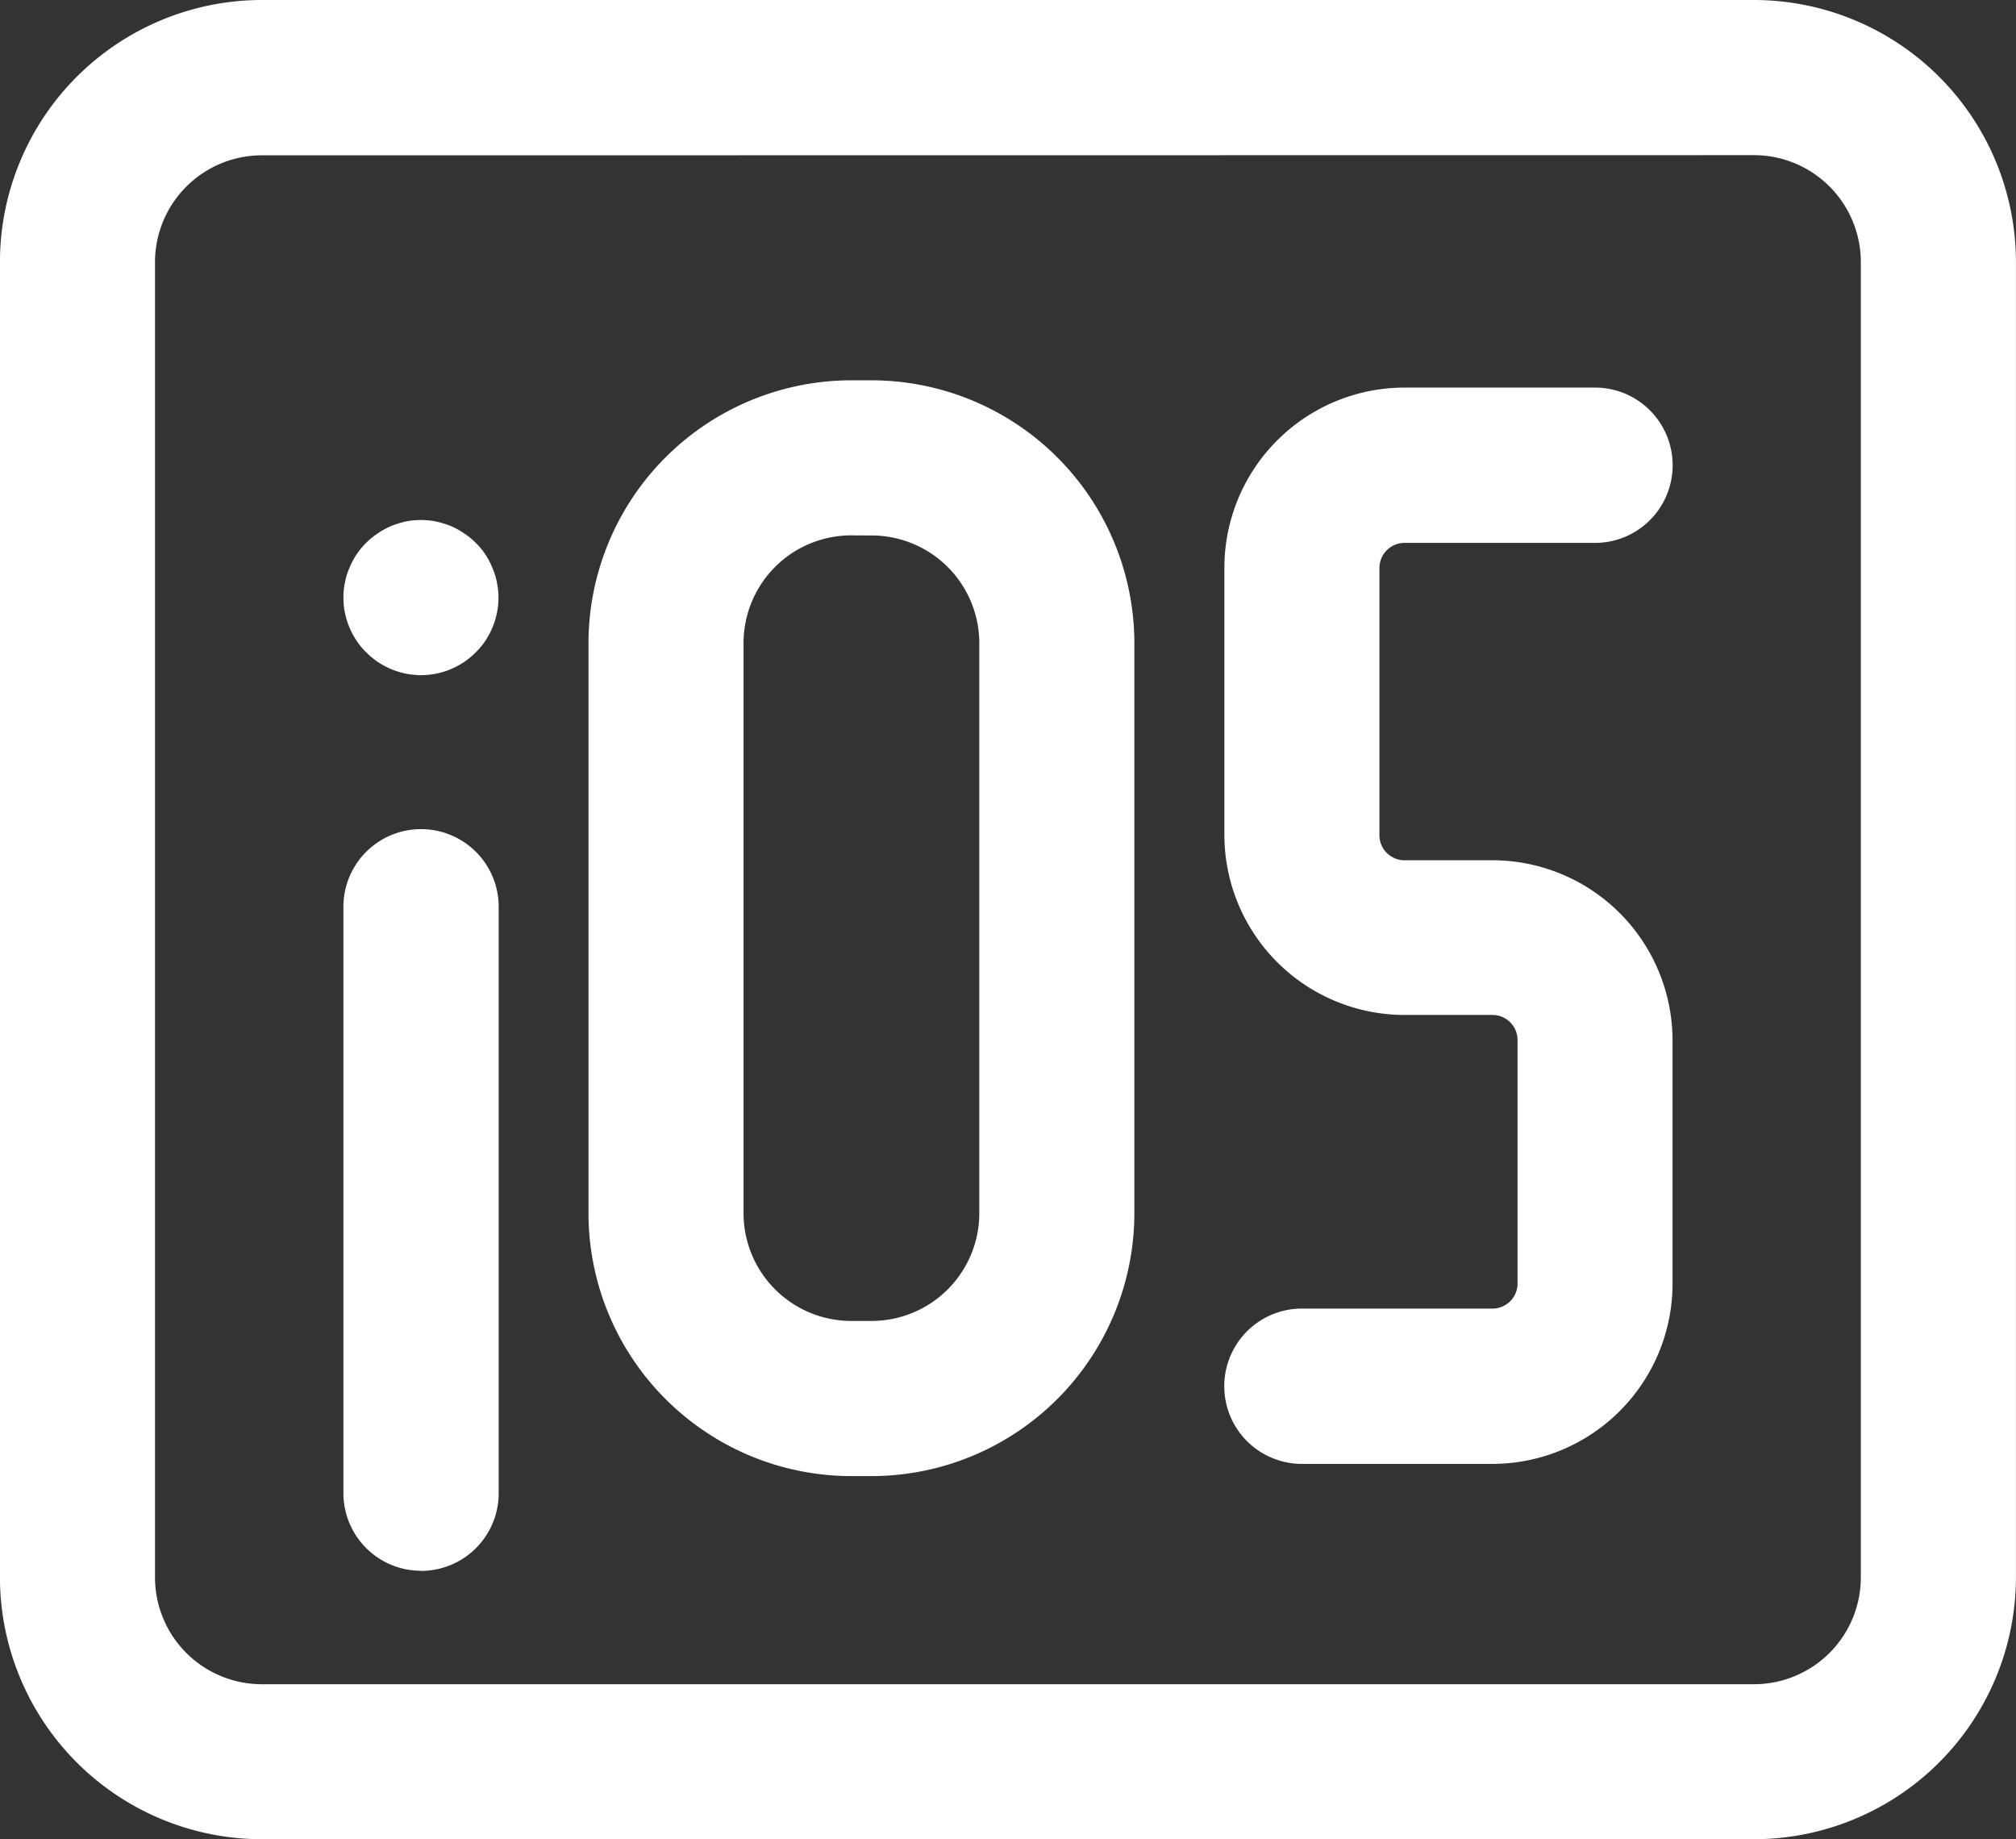 <svg xmlns="http://www.w3.org/2000/svg" width="36.351" height="33.156" viewBox="0 0 36.351 33.156">
  <rect x="0" y="0" width="36.351" height="33.156" fill="#333333" stroke="none"/>
  <g id="Group_104514" data-name="Group 104514" transform="translate(-102 -1876)">
    <g id="Group_390" data-name="Group 390" transform="translate(108.192 1890.949)">
      <path id="Path_1381" data-name="Path 1381" d="M2645.9,504.518a1.4,1.4,0,0,1-1.4-1.4V492.548a1.4,1.4,0,0,1,2.8,0V503.12a1.4,1.4,0,0,1-1.4,1.4Z" transform="translate(-2644.5 -491.15)" fill="#fff"/>
    </g>
    <g id="Group_104425" data-name="Group 104425" transform="translate(0 -1.707)">
      <g id="Group_391" data-name="Group 391" transform="translate(108.192 1887.079)">
        <path id="Path_1382" data-name="Path 1382" d="M2645.9,484.262a1.537,1.537,0,0,1-.272-.028,1.445,1.445,0,0,1-.263-.08,1.722,1.722,0,0,1-.24-.128,1.479,1.479,0,0,1-.212-.176,1.242,1.242,0,0,1-.176-.212,1.409,1.409,0,0,1-.208-.5,1.269,1.269,0,0,1-.027-.272,1.307,1.307,0,0,1,.027-.276,1.2,1.2,0,0,1,.08-.26,1.373,1.373,0,0,1,.128-.244,1.4,1.4,0,0,1,.387-.383,1.4,1.4,0,0,1,.24-.132,1.846,1.846,0,0,1,.263-.08,1.382,1.382,0,0,1,.543,0,1.85,1.85,0,0,1,.264.08,1.4,1.4,0,0,1,.24.132,1.241,1.241,0,0,1,.212.172,1.256,1.256,0,0,1,.176.212,1.372,1.372,0,0,1,.127.244,1.222,1.222,0,0,1,.08.26,1.34,1.34,0,0,1,.028.276,1.254,1.254,0,0,1-.028.272,1.407,1.407,0,0,1-.207.5,1.275,1.275,0,0,1-.176.212,1.475,1.475,0,0,1-.212.176,1.694,1.694,0,0,1-.24.128,1.443,1.443,0,0,1-.264.08A1.527,1.527,0,0,1,2645.9,484.262Z" transform="translate(-2644.501 -481.462)" fill="#fff"/>
      </g>
      <g id="Group_392" data-name="Group 392" transform="translate(112.611 1884.562)">
        <path id="Path_1383" data-name="Path 1383" d="M2660.669,494.916h-.369a4.743,4.743,0,0,1-4.737-4.738V479.9a4.743,4.743,0,0,1,4.737-4.738h.369a4.743,4.743,0,0,1,4.737,4.738v10.28A4.743,4.743,0,0,1,2660.669,494.916Zm-.369-16.959a1.943,1.943,0,0,0-1.941,1.941v10.28a1.943,1.943,0,0,0,1.941,1.941h.369a1.943,1.943,0,0,0,1.941-1.941V479.9a1.943,1.943,0,0,0-1.941-1.941Z" transform="translate(-2655.563 -475.161)" fill="#fff"/>
      </g>
      <g id="Group_393" data-name="Group 393" transform="translate(124.077 1884.697)">
        <path id="Path_1384" data-name="Path 1384" d="M2689.089,494.9h-3.423a1.4,1.4,0,0,1,0-2.8h3.423a.452.452,0,0,0,.465-.437v-4.417a.452.452,0,0,0-.465-.439h-1.56a3.251,3.251,0,0,1-3.261-3.236v-4.838a3.251,3.251,0,0,1,3.261-3.236h3.422a1.4,1.4,0,1,1,0,2.8h-3.422a.453.453,0,0,0-.465.439v4.843a.452.452,0,0,0,.465.439h1.56a3.251,3.251,0,0,1,3.26,3.236v4.417A3.251,3.251,0,0,1,2689.089,494.9Z" transform="translate(-2684.268 -475.5)" fill="#fff"/>
      </g>
      <g id="Group_394" data-name="Group 394" transform="translate(102 1877.707)">
        <path id="Path_1385" data-name="Path 1385" d="M2660.629,491.156h-26.908a4.727,4.727,0,0,1-4.722-4.722V462.722a4.727,4.727,0,0,1,4.722-4.722h26.908a4.727,4.727,0,0,1,4.721,4.722v23.712A4.727,4.727,0,0,1,2660.629,491.156ZM2633.721,460.8a1.927,1.927,0,0,0-1.926,1.925v23.712a1.927,1.927,0,0,0,1.925,1.925h26.908a1.927,1.927,0,0,0,1.925-1.925V462.722a1.928,1.928,0,0,0-1.926-1.925Z" transform="translate(-2629 -458)" fill="#fff"/>
      </g>
    </g>
  </g>
</svg>
